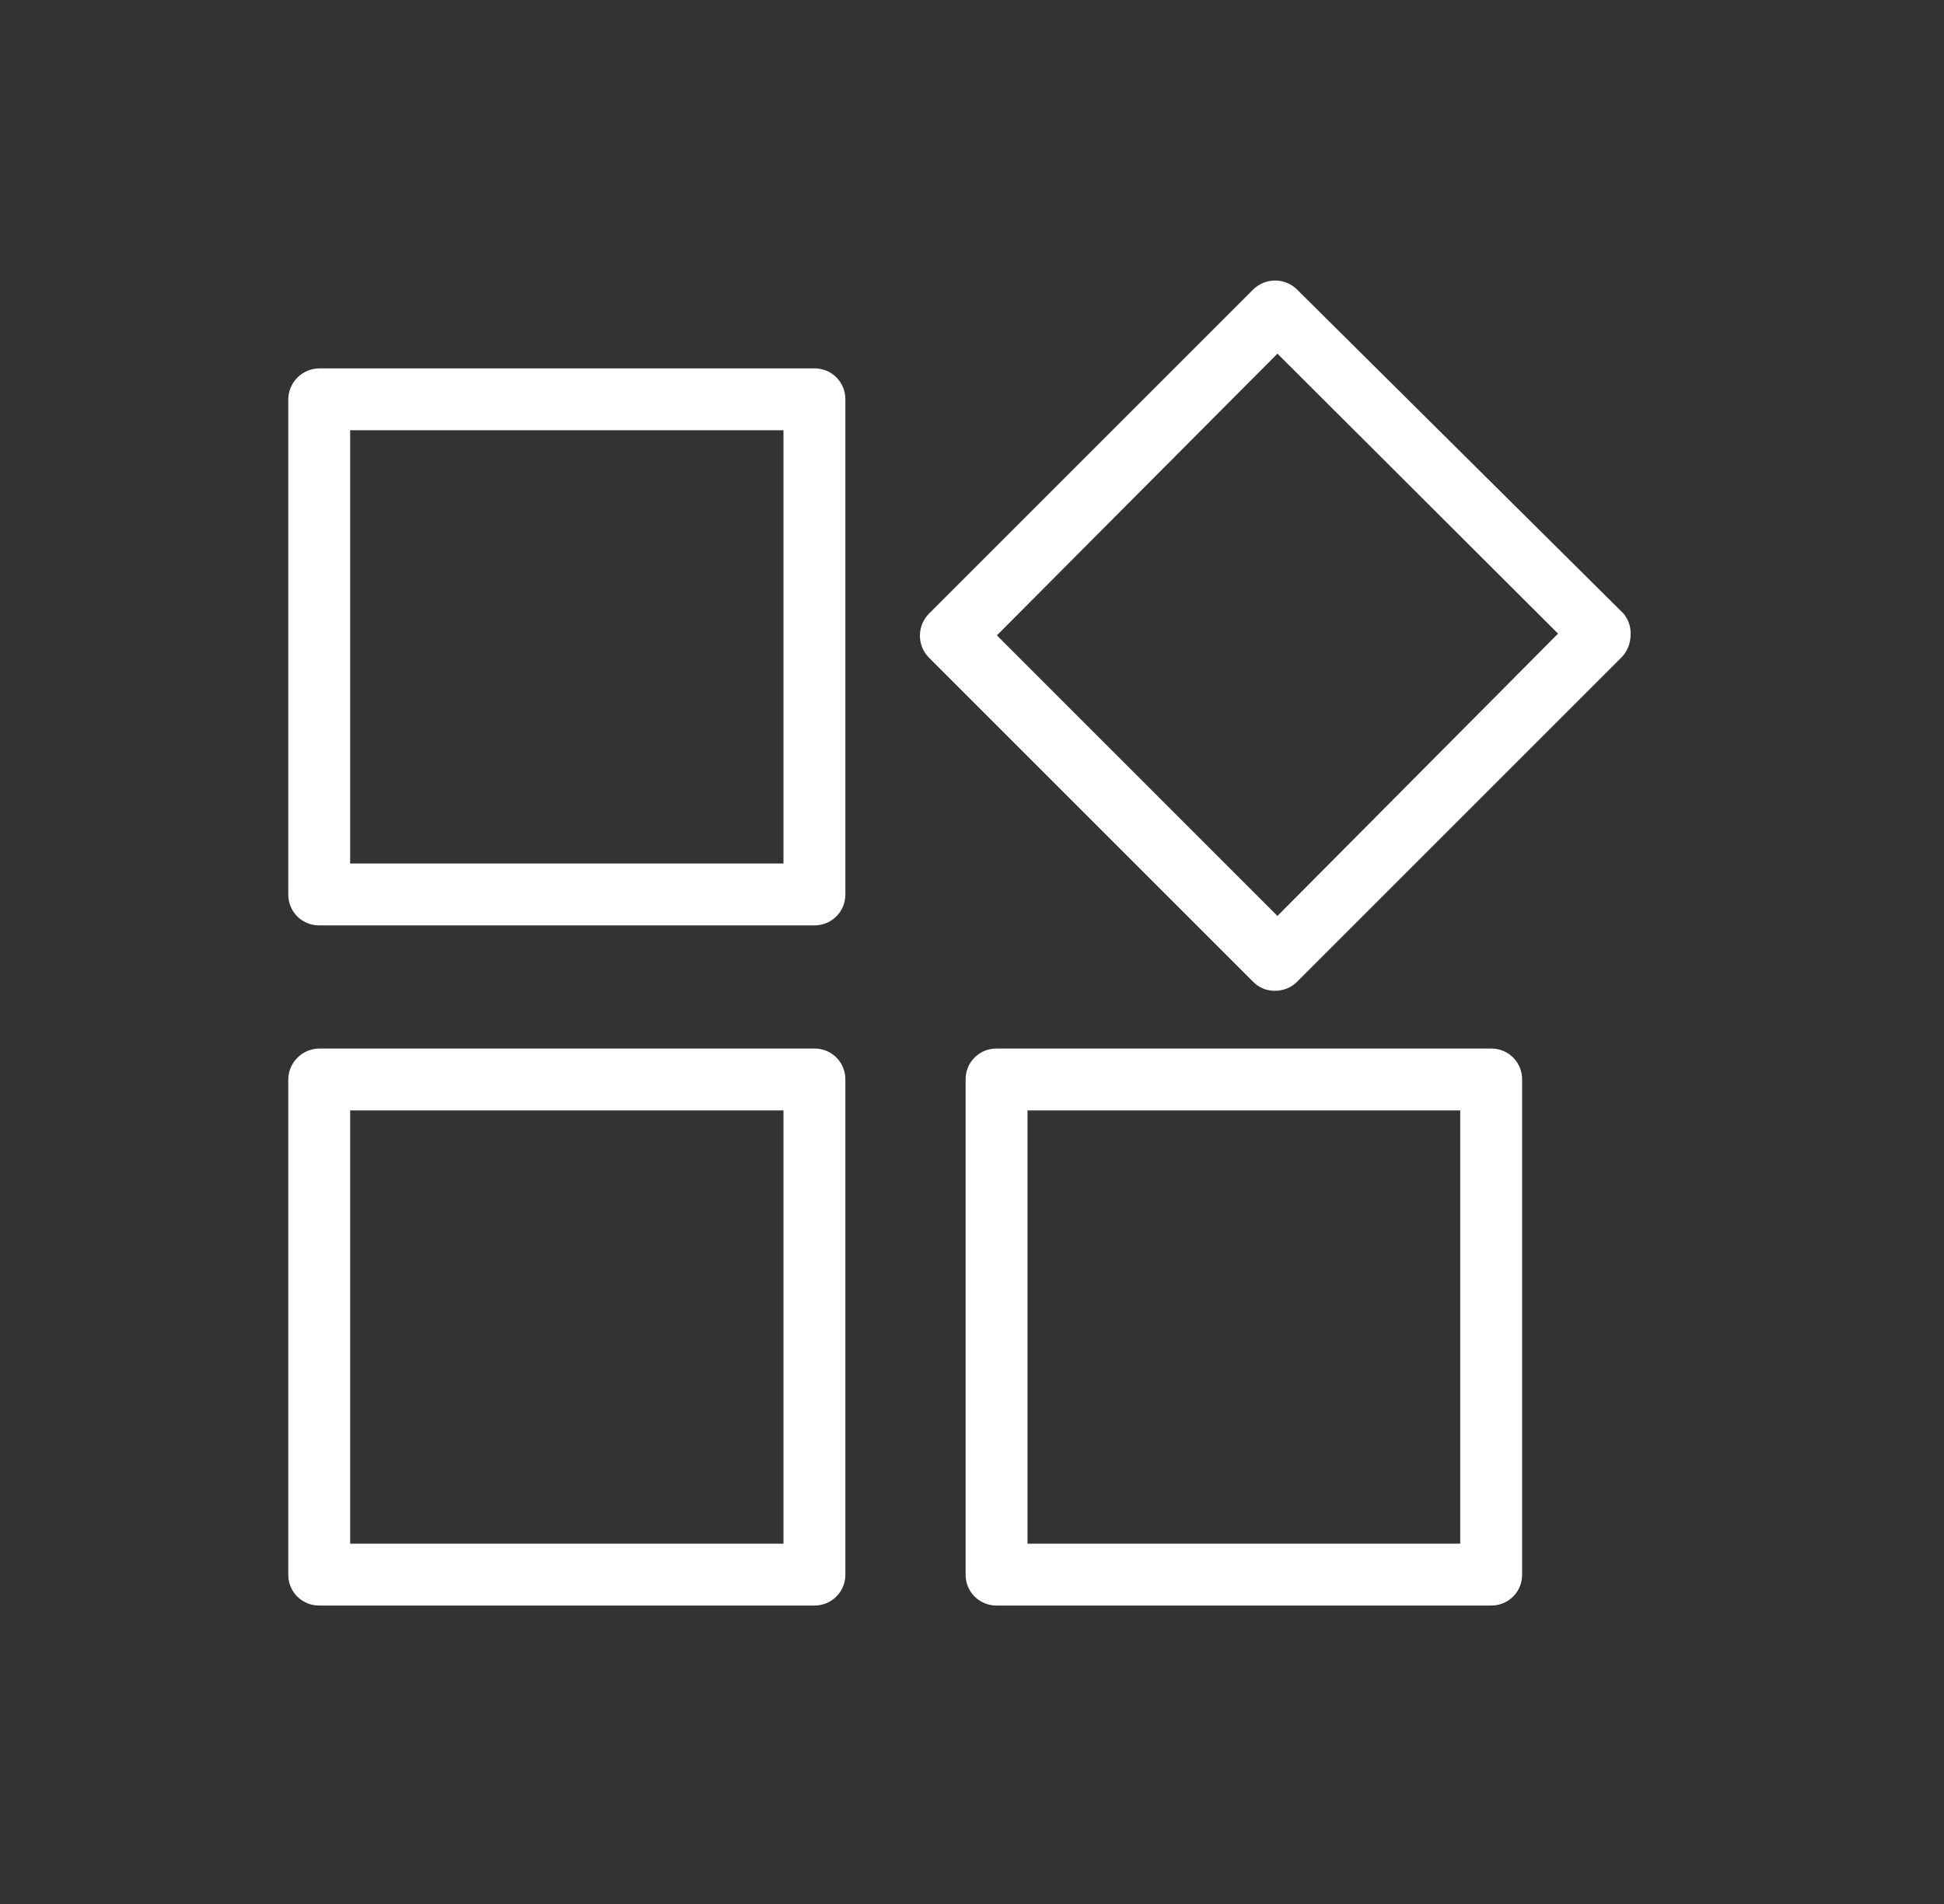 <svg width="49" height="48" viewBox="0 0 49 48" fill="none" xmlns="http://www.w3.org/2000/svg">
<rect x="0" y="0" width="49" height="48" fill="#333333" stroke="none"/>
<path d="M37.593 26.434H25.112C25.009 26.434 24.907 26.454 24.812 26.494C24.718 26.534 24.632 26.592 24.56 26.666C24.488 26.739 24.431 26.826 24.393 26.921C24.356 27.017 24.337 27.119 24.339 27.222V39.703C24.339 39.908 24.42 40.105 24.565 40.249C24.71 40.394 24.907 40.476 25.112 40.476H37.593C37.798 40.476 37.995 40.394 38.14 40.249C38.285 40.105 38.366 39.908 38.366 39.703V27.222C38.368 27.119 38.349 27.017 38.311 26.921C38.273 26.826 38.217 26.739 38.145 26.666C38.073 26.592 37.987 26.534 37.892 26.494C37.798 26.454 37.696 26.434 37.593 26.434ZM36.806 38.916H25.899V27.994H36.806V38.916Z" fill="white"/>
<path d="M20.535 26.434H8.054C7.845 26.434 7.644 26.517 7.497 26.665C7.349 26.812 7.266 27.013 7.266 27.222V39.703C7.266 39.806 7.287 39.908 7.326 40.002C7.366 40.097 7.424 40.183 7.498 40.255C7.571 40.327 7.658 40.383 7.753 40.421C7.849 40.459 7.951 40.478 8.054 40.476H20.535C20.74 40.476 20.937 40.394 21.081 40.249C21.226 40.105 21.308 39.908 21.308 39.703V27.222C21.31 27.119 21.291 27.017 21.253 26.921C21.215 26.826 21.159 26.739 21.087 26.666C21.015 26.592 20.929 26.534 20.834 26.494C20.74 26.454 20.638 26.434 20.535 26.434ZM19.748 38.916H8.826V27.994H19.748V38.916Z" fill="white"/>
<path d="M20.535 9.287H8.054C7.845 9.287 7.644 9.37 7.497 9.518C7.349 9.665 7.266 9.866 7.266 10.075V22.556C7.266 22.659 7.287 22.761 7.326 22.855C7.366 22.95 7.424 23.036 7.498 23.108C7.571 23.18 7.658 23.236 7.753 23.274C7.849 23.312 7.951 23.331 8.054 23.329H20.535C20.74 23.329 20.937 23.247 21.081 23.102C21.226 22.958 21.308 22.761 21.308 22.556V10.075C21.31 9.972 21.291 9.87 21.253 9.774C21.215 9.679 21.159 9.592 21.087 9.519C21.015 9.445 20.929 9.387 20.834 9.347C20.74 9.308 20.638 9.287 20.535 9.287ZM19.748 21.769H8.826V10.847H19.748V21.769Z" fill="white"/>
<path d="M40.922 15.468L32.69 7.296C32.543 7.153 32.345 7.072 32.14 7.072C31.935 7.072 31.737 7.153 31.59 7.296L23.418 15.468C23.345 15.541 23.286 15.628 23.247 15.724C23.207 15.82 23.187 15.922 23.187 16.026C23.187 16.129 23.207 16.232 23.247 16.327C23.286 16.423 23.345 16.51 23.418 16.583L31.59 24.755C31.662 24.828 31.748 24.884 31.842 24.923C31.937 24.961 32.038 24.98 32.14 24.978C32.345 24.978 32.543 24.898 32.69 24.755L40.862 16.583C41.012 16.433 41.097 16.23 41.1 16.018C41.114 15.819 41.05 15.622 40.922 15.468ZM32.199 23.091L25.127 16.018L32.199 8.916L39.272 15.974L32.199 23.091Z" fill="white"/>
</svg>
